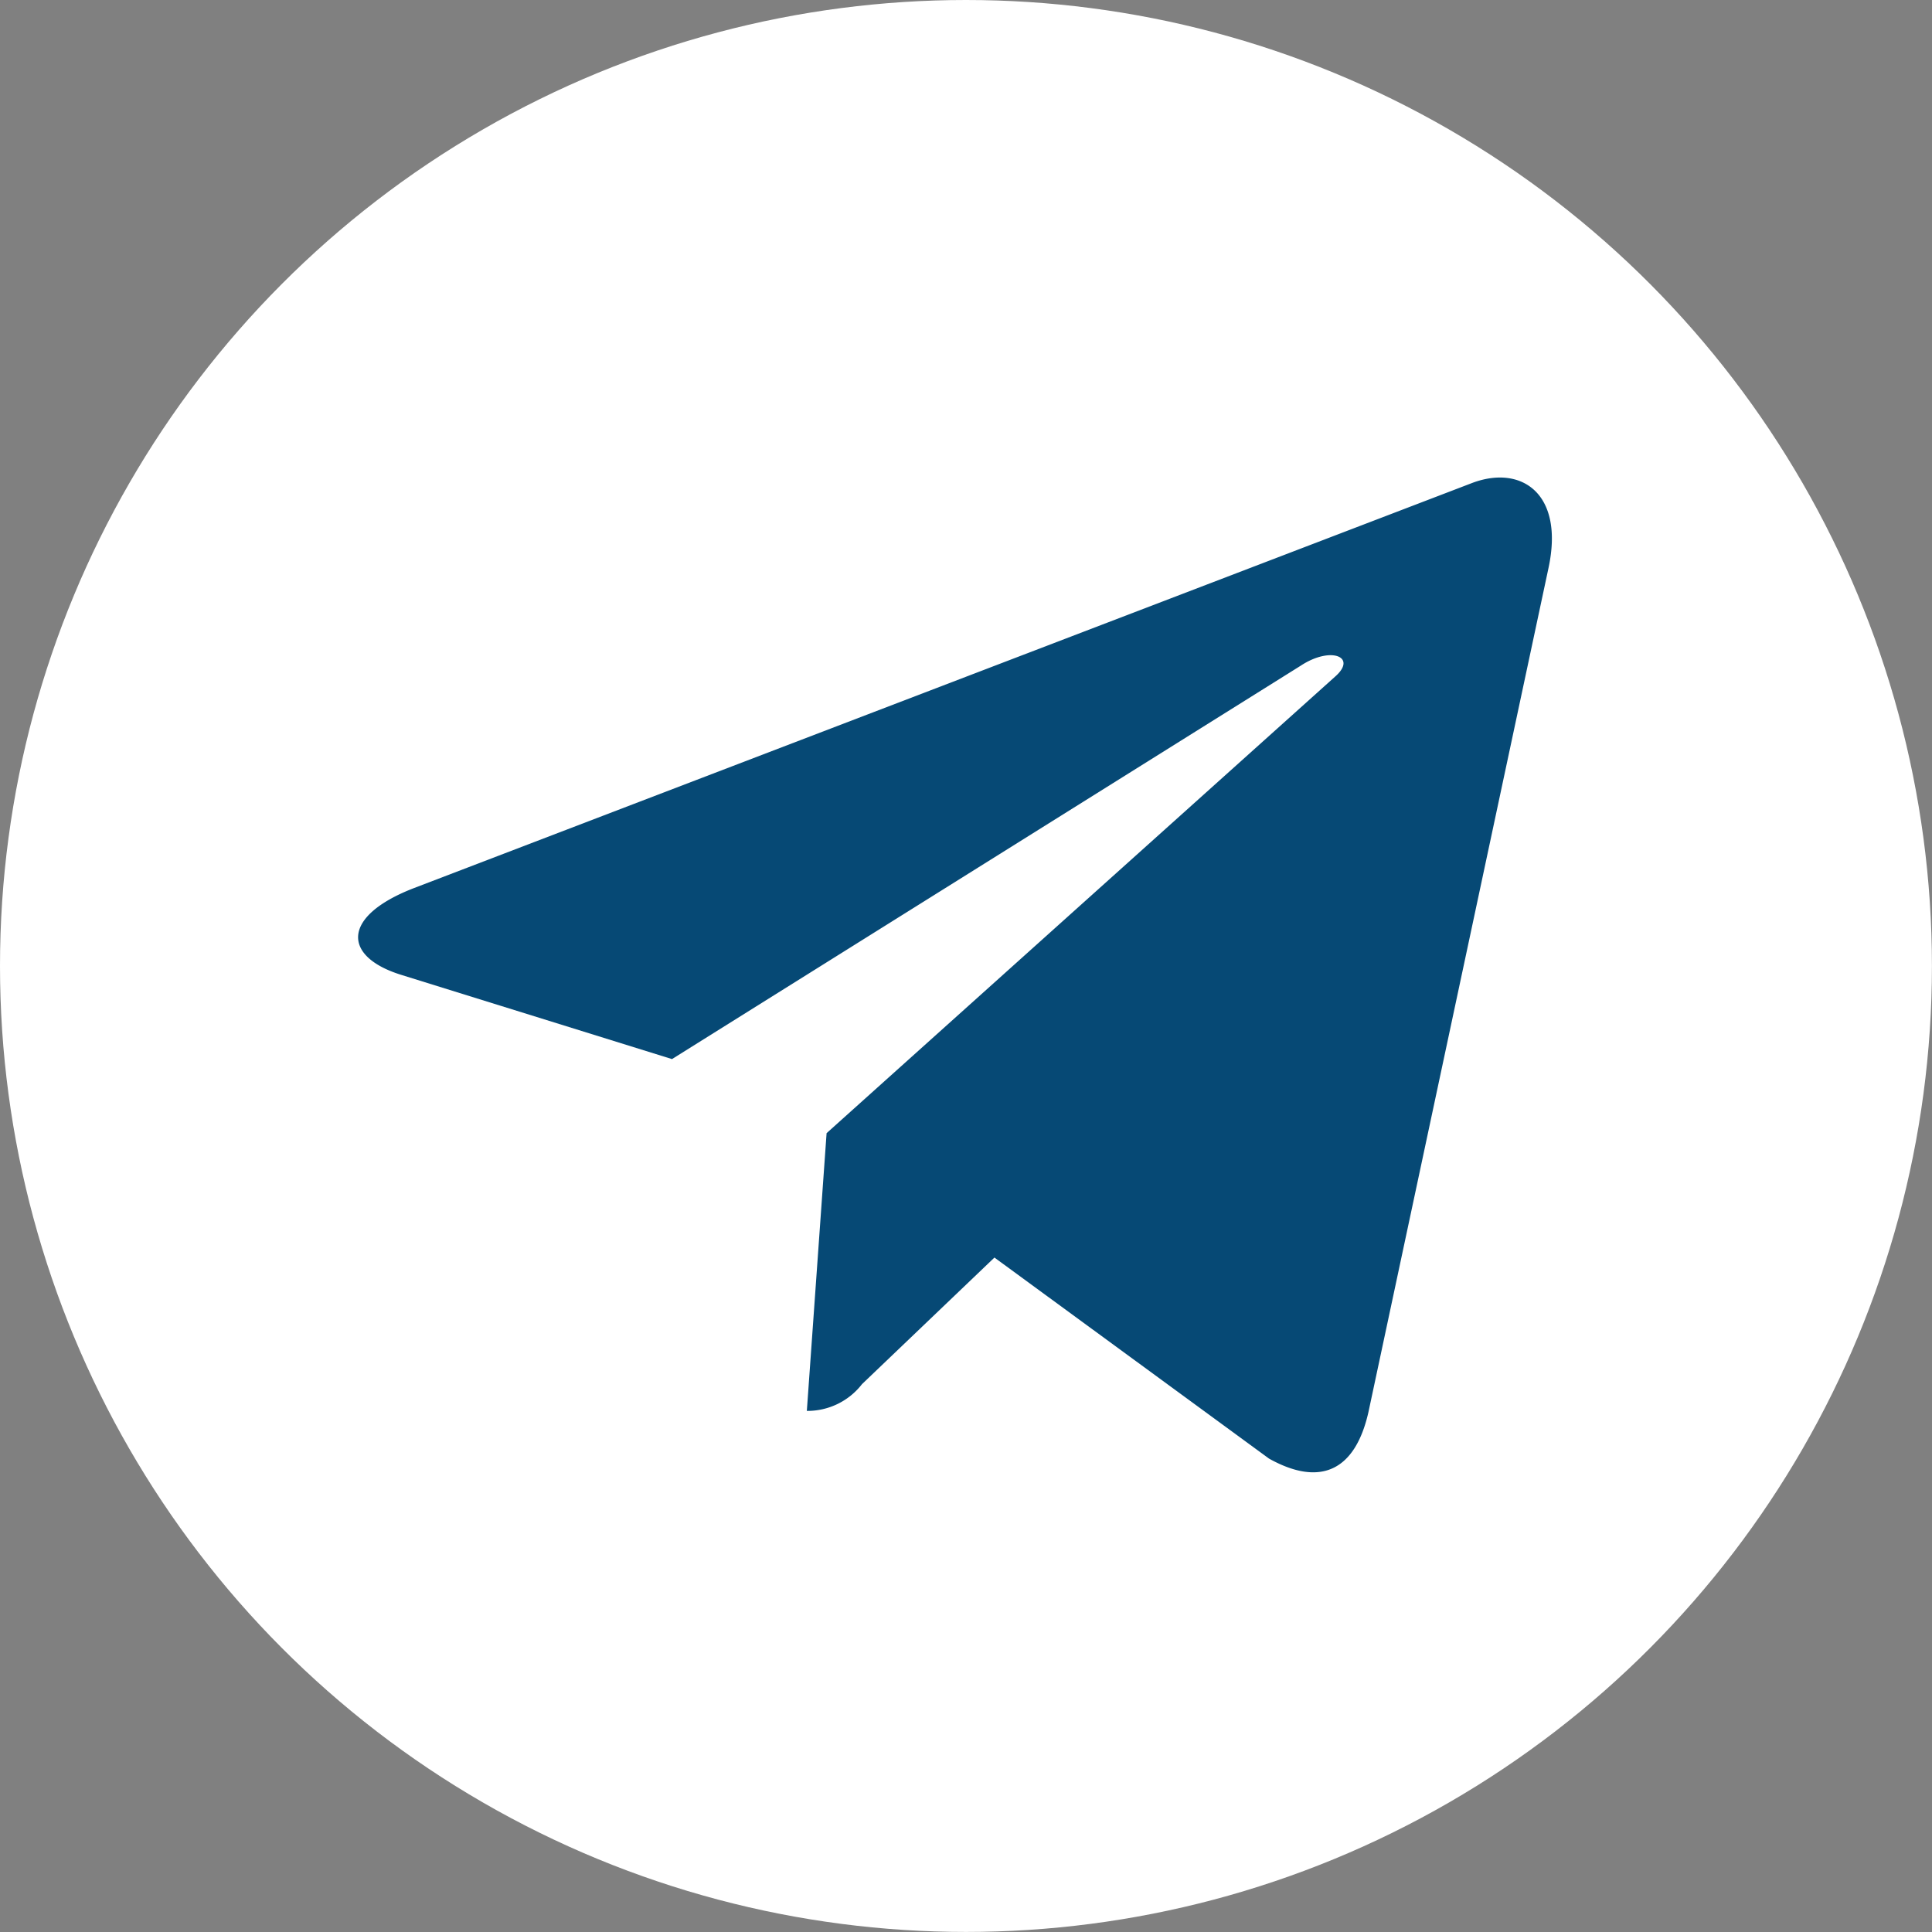 <svg xmlns="http://www.w3.org/2000/svg" width="32.367" height="32.367" viewBox="0 0 32.367 32.367">
  <rect x="0" y="0" width="32.367" height="32.367" fill="#808080" stroke="none"/>
  <g id="Raggruppa_2113" data-name="Raggruppa 2113" transform="translate(-0.367 -0.184)">
    <circle id="Ellisse_61" data-name="Ellisse 61" cx="16.183" cy="16.183" r="16.183" transform="translate(0.367 0.184)" fill="#fff"/>
    <path id="Tracciato_6072" data-name="Tracciato 6072" d="M7.848,12.984l-.331,4.653a1.157,1.157,0,0,0,.924-.448l2.219-2.121,4.6,3.368c.843.47,1.438.223,1.665-.776L19.942,3.517h0c.268-1.247-.451-1.734-1.273-1.428L.928,8.881c-1.211.47-1.193,1.145-.206,1.451l4.536,1.411L15.795,5.15c.5-.328.947-.147.576.182Z" transform="translate(6.367 6.184)" fill="#064975"/>
  </g>
</svg>
